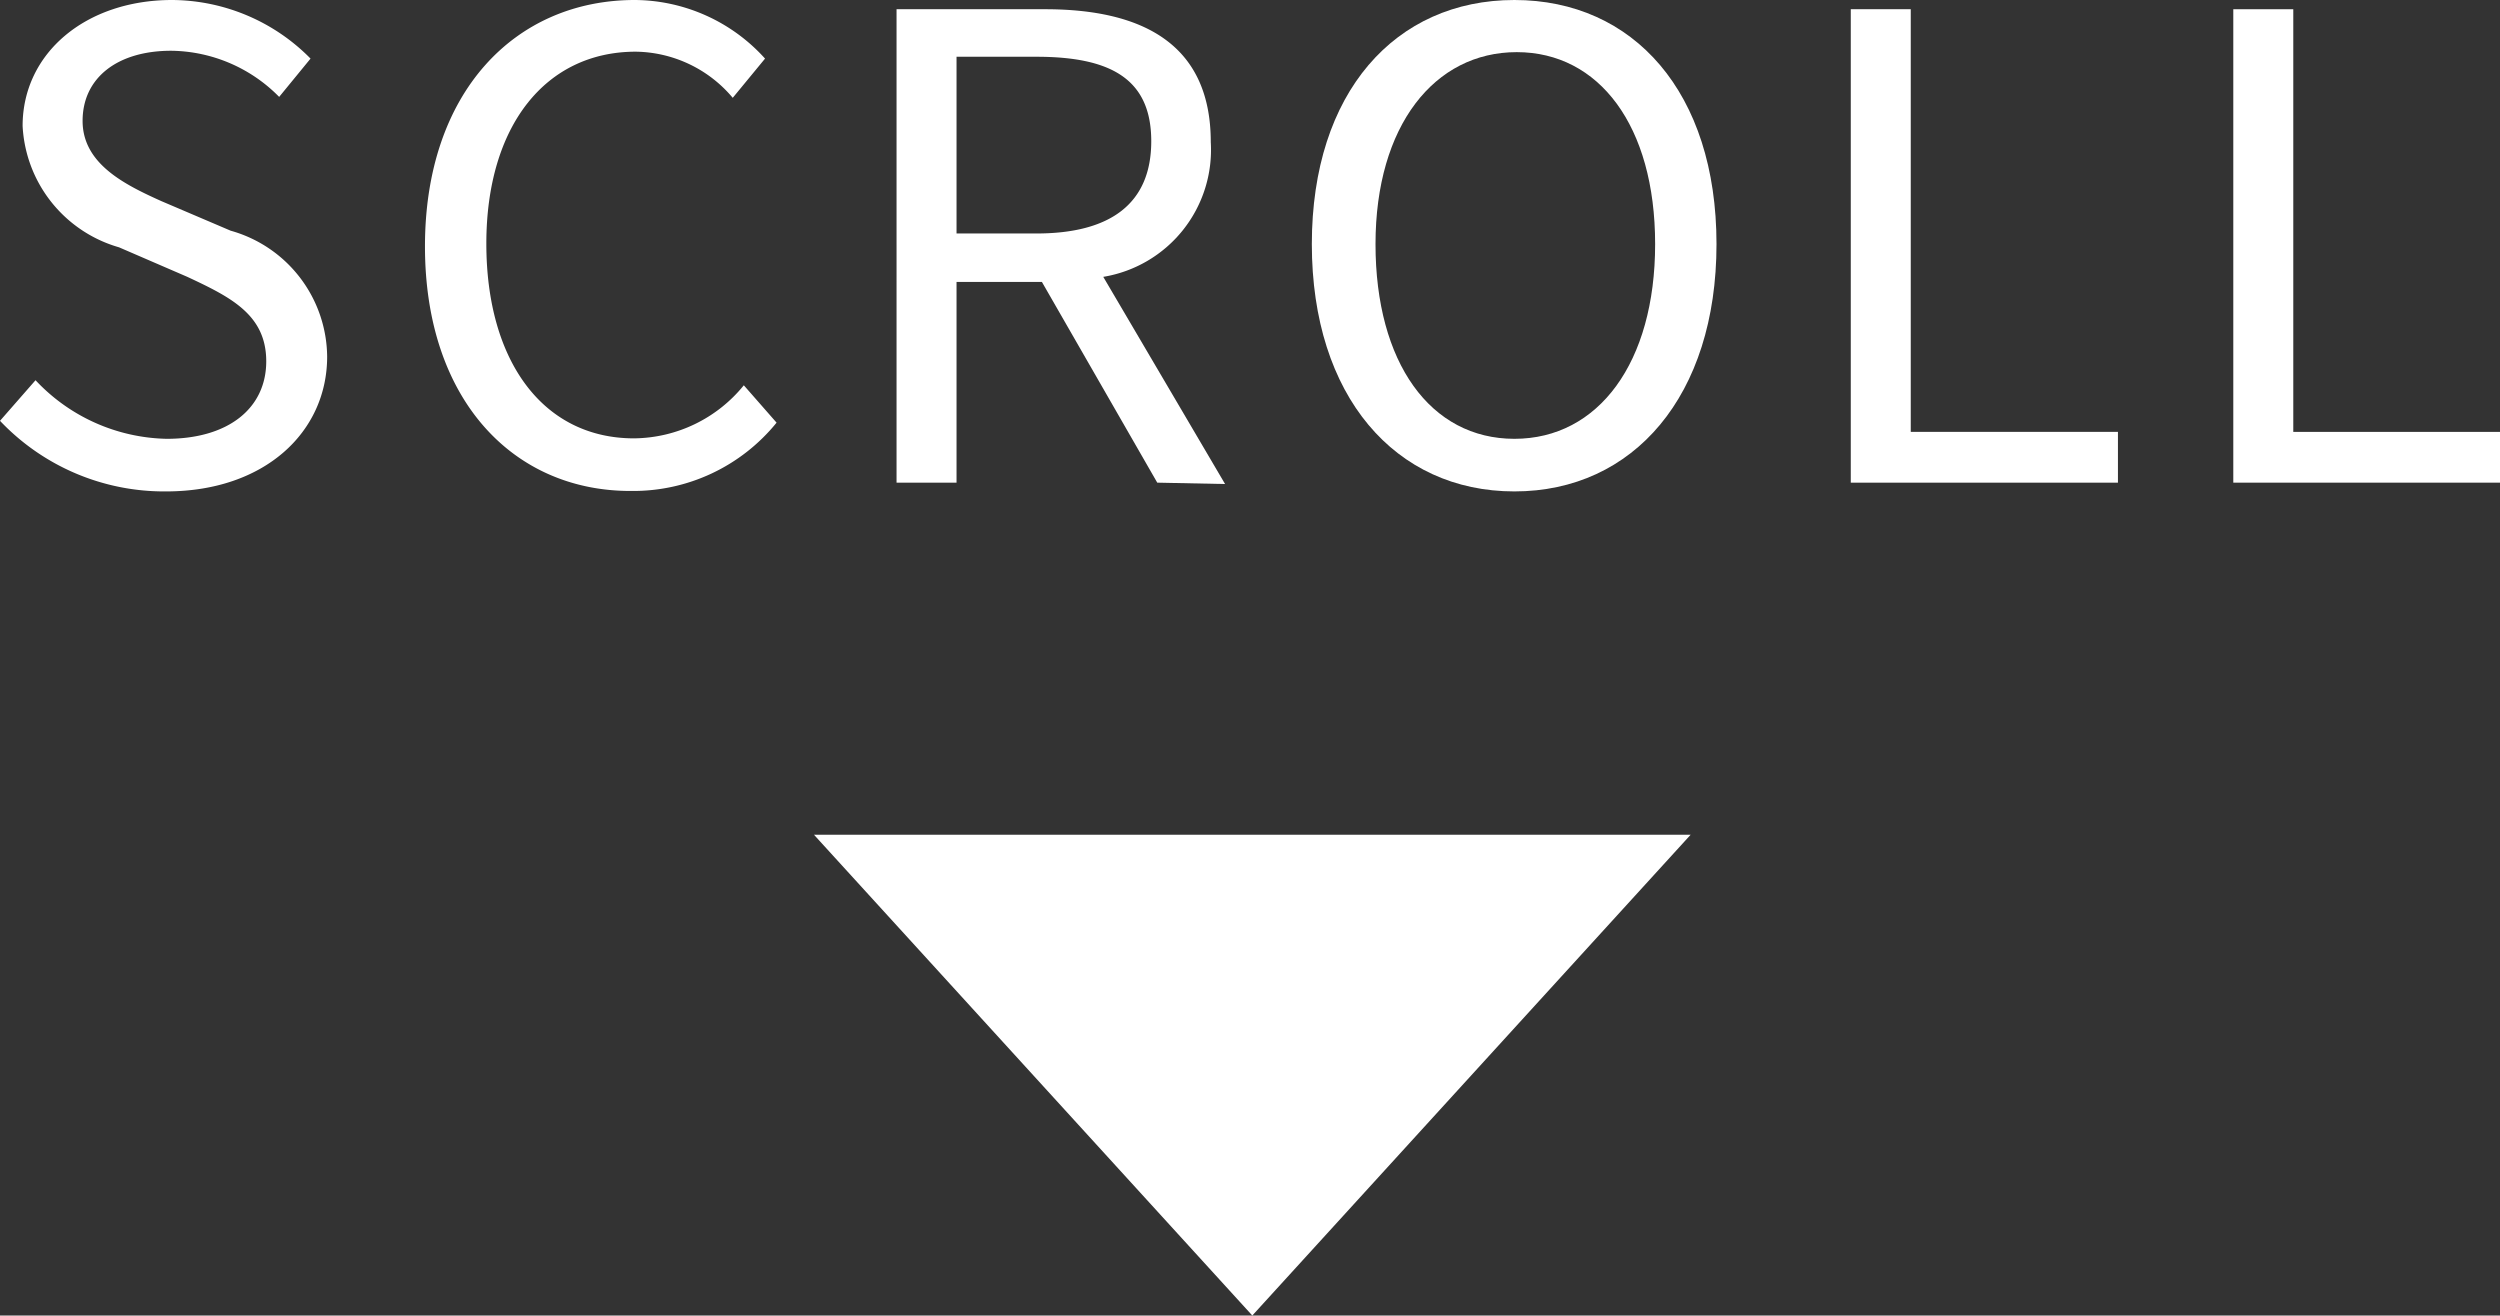 <svg xmlns="http://www.w3.org/2000/svg" viewBox="0 0 54.18 28.51"><rect x="0" y="0" width="54.18" height="28.51" fill="#333333" stroke="none"/><defs><style>.cls-1{fill:#fff;}</style></defs><title>scroll</title><g id="レイヤー_2" data-name="レイヤー 2"><g id="TOPファーストビュー"><path class="cls-1" d="M0,9.12l.77-.88A4,4,0,0,0,3.61,9.51c1.35,0,2.16-.67,2.16-1.68S5,6.44,4.06,6L2.58,5.36A2.89,2.89,0,0,1,.49,2.73C.49,1.15,1.86,0,3.73,0a4.24,4.24,0,0,1,3,1.27l-.68.83a3.33,3.33,0,0,0-2.34-1c-1.17,0-1.92.59-1.92,1.52S2.7,4,3.5,4.36L5,5A2.86,2.86,0,0,1,7.09,7.73c0,1.63-1.35,2.92-3.49,2.92A4.9,4.9,0,0,1,0,9.12Z"/><path class="cls-1" d="M9.21,5.34C9.21,2,11.16,0,13.76,0a3.83,3.83,0,0,1,2.82,1.27l-.7.85a2.79,2.79,0,0,0-2.1-1c-1.95,0-3.24,1.6-3.24,4.16s1.24,4.22,3.2,4.22a3.1,3.1,0,0,0,2.38-1.15l.71.81a4,4,0,0,1-3.15,1.48C11.13,10.65,9.21,8.67,9.21,5.34Z"/><path class="cls-1" d="M25.08,10.46l-2.5-4.35H20.73v4.35h-1.3V.2h3.22c2.09,0,3.59.74,3.59,2.88A2.79,2.79,0,0,1,23.91,6l2.64,4.49Zm-4.35-5.4h1.73c1.61,0,2.49-.65,2.49-2s-.88-1.83-2.49-1.83H20.73Z"/><path class="cls-1" d="M28.43,5.29C28.43,2,30.24,0,32.82,0S37.2,2,37.2,5.29s-1.8,5.36-4.38,5.36S28.43,8.59,28.43,5.29Zm7.44,0c0-2.57-1.22-4.16-3-4.16s-3.06,1.59-3.06,4.16S31,9.51,32.82,9.51,35.87,7.86,35.87,5.29Z"/><path class="cls-1" d="M40.11.2h1.3V9.36H45.9v1.1H40.11Z"/><path class="cls-1" d="M48.4.2h1.3V9.36h4.48v1.1H48.4Z"/><path class="cls-1" d="M17.64,18.09h19l-9.5,10.42Z"/></g></g></svg>